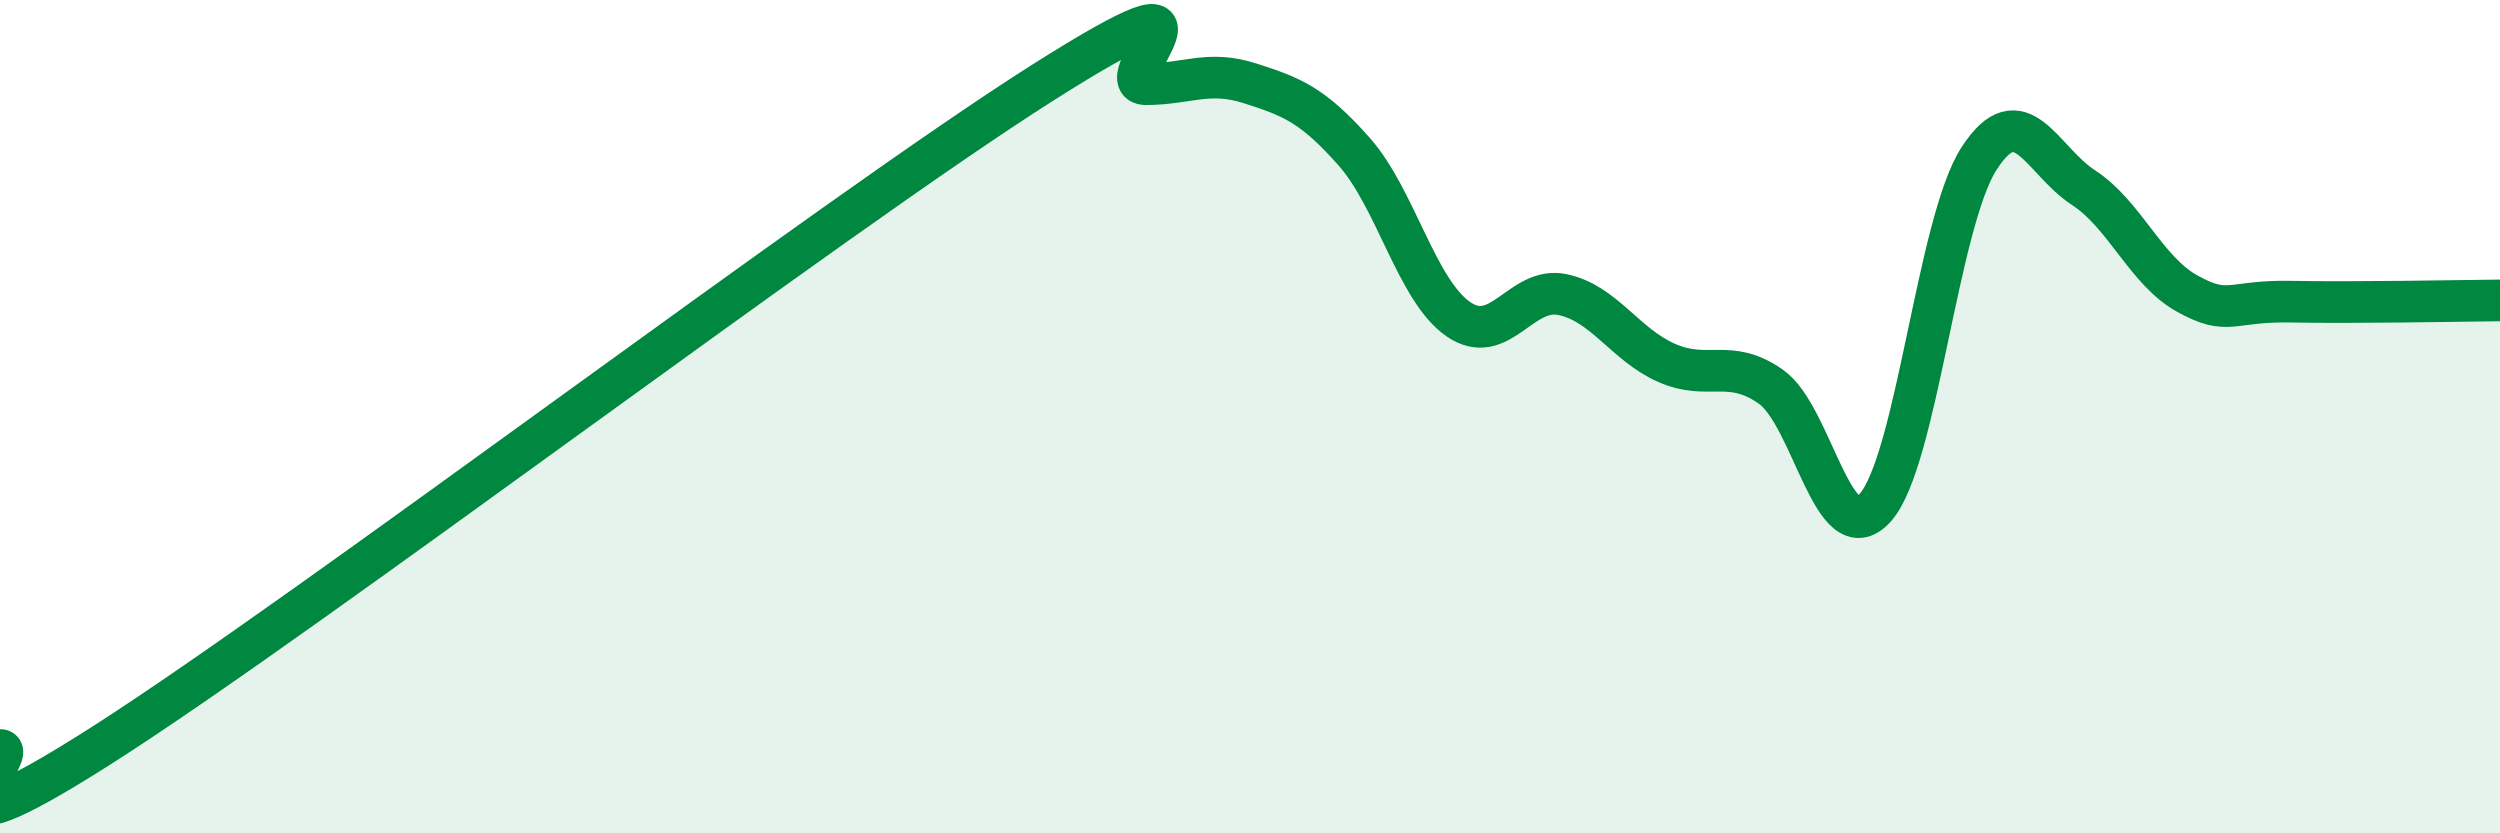 
    <svg width="60" height="20" viewBox="0 0 60 20" xmlns="http://www.w3.org/2000/svg">
      <path
        d="M 0,18 C 0.5,17.97 -2.5,21.05 2.5,17.85 C 7.5,14.65 20,5.17 25,2 C 30,-1.17 26.5,2.02 27.5,2.02 C 28.5,2.02 29,1.68 30,2 C 31,2.32 31.5,2.51 32.5,3.64 C 33.5,4.77 34,6.97 35,7.66 C 36,8.35 36.5,6.86 37.5,7.07 C 38.5,7.28 39,8.27 40,8.71 C 41,9.15 41.5,8.58 42.5,9.28 C 43.5,9.98 44,13.29 45,12.19 C 46,11.09 46.5,5.34 47.5,3.8 C 48.5,2.26 49,3.85 50,4.5 C 51,5.15 51.5,6.5 52.5,7.05 C 53.5,7.6 53.5,7.21 55,7.24 C 56.5,7.27 59,7.22 60,7.21L60 20L0 20Z"
        fill="#008740"
        opacity="0.1"
        stroke-linecap="round"
        stroke-linejoin="round"
      />
      <path
        d="M 0,18 C 0.5,17.97 -2.5,21.05 2.5,17.85 C 7.5,14.65 20,5.17 25,2 C 30,-1.17 26.5,2.02 27.5,2.02 C 28.5,2.02 29,1.68 30,2 C 31,2.32 31.5,2.51 32.5,3.64 C 33.5,4.77 34,6.97 35,7.66 C 36,8.35 36.5,6.86 37.5,7.07 C 38.5,7.28 39,8.27 40,8.71 C 41,9.15 41.5,8.58 42.5,9.28 C 43.5,9.98 44,13.29 45,12.19 C 46,11.09 46.5,5.34 47.5,3.8 C 48.5,2.26 49,3.85 50,4.5 C 51,5.15 51.5,6.5 52.5,7.05 C 53.5,7.6 53.5,7.21 55,7.24 C 56.5,7.27 59,7.22 60,7.21"
        stroke="#008740"
        stroke-width="1"
        fill="none"
        stroke-linecap="round"
        stroke-linejoin="round"
      />
    </svg>
  
